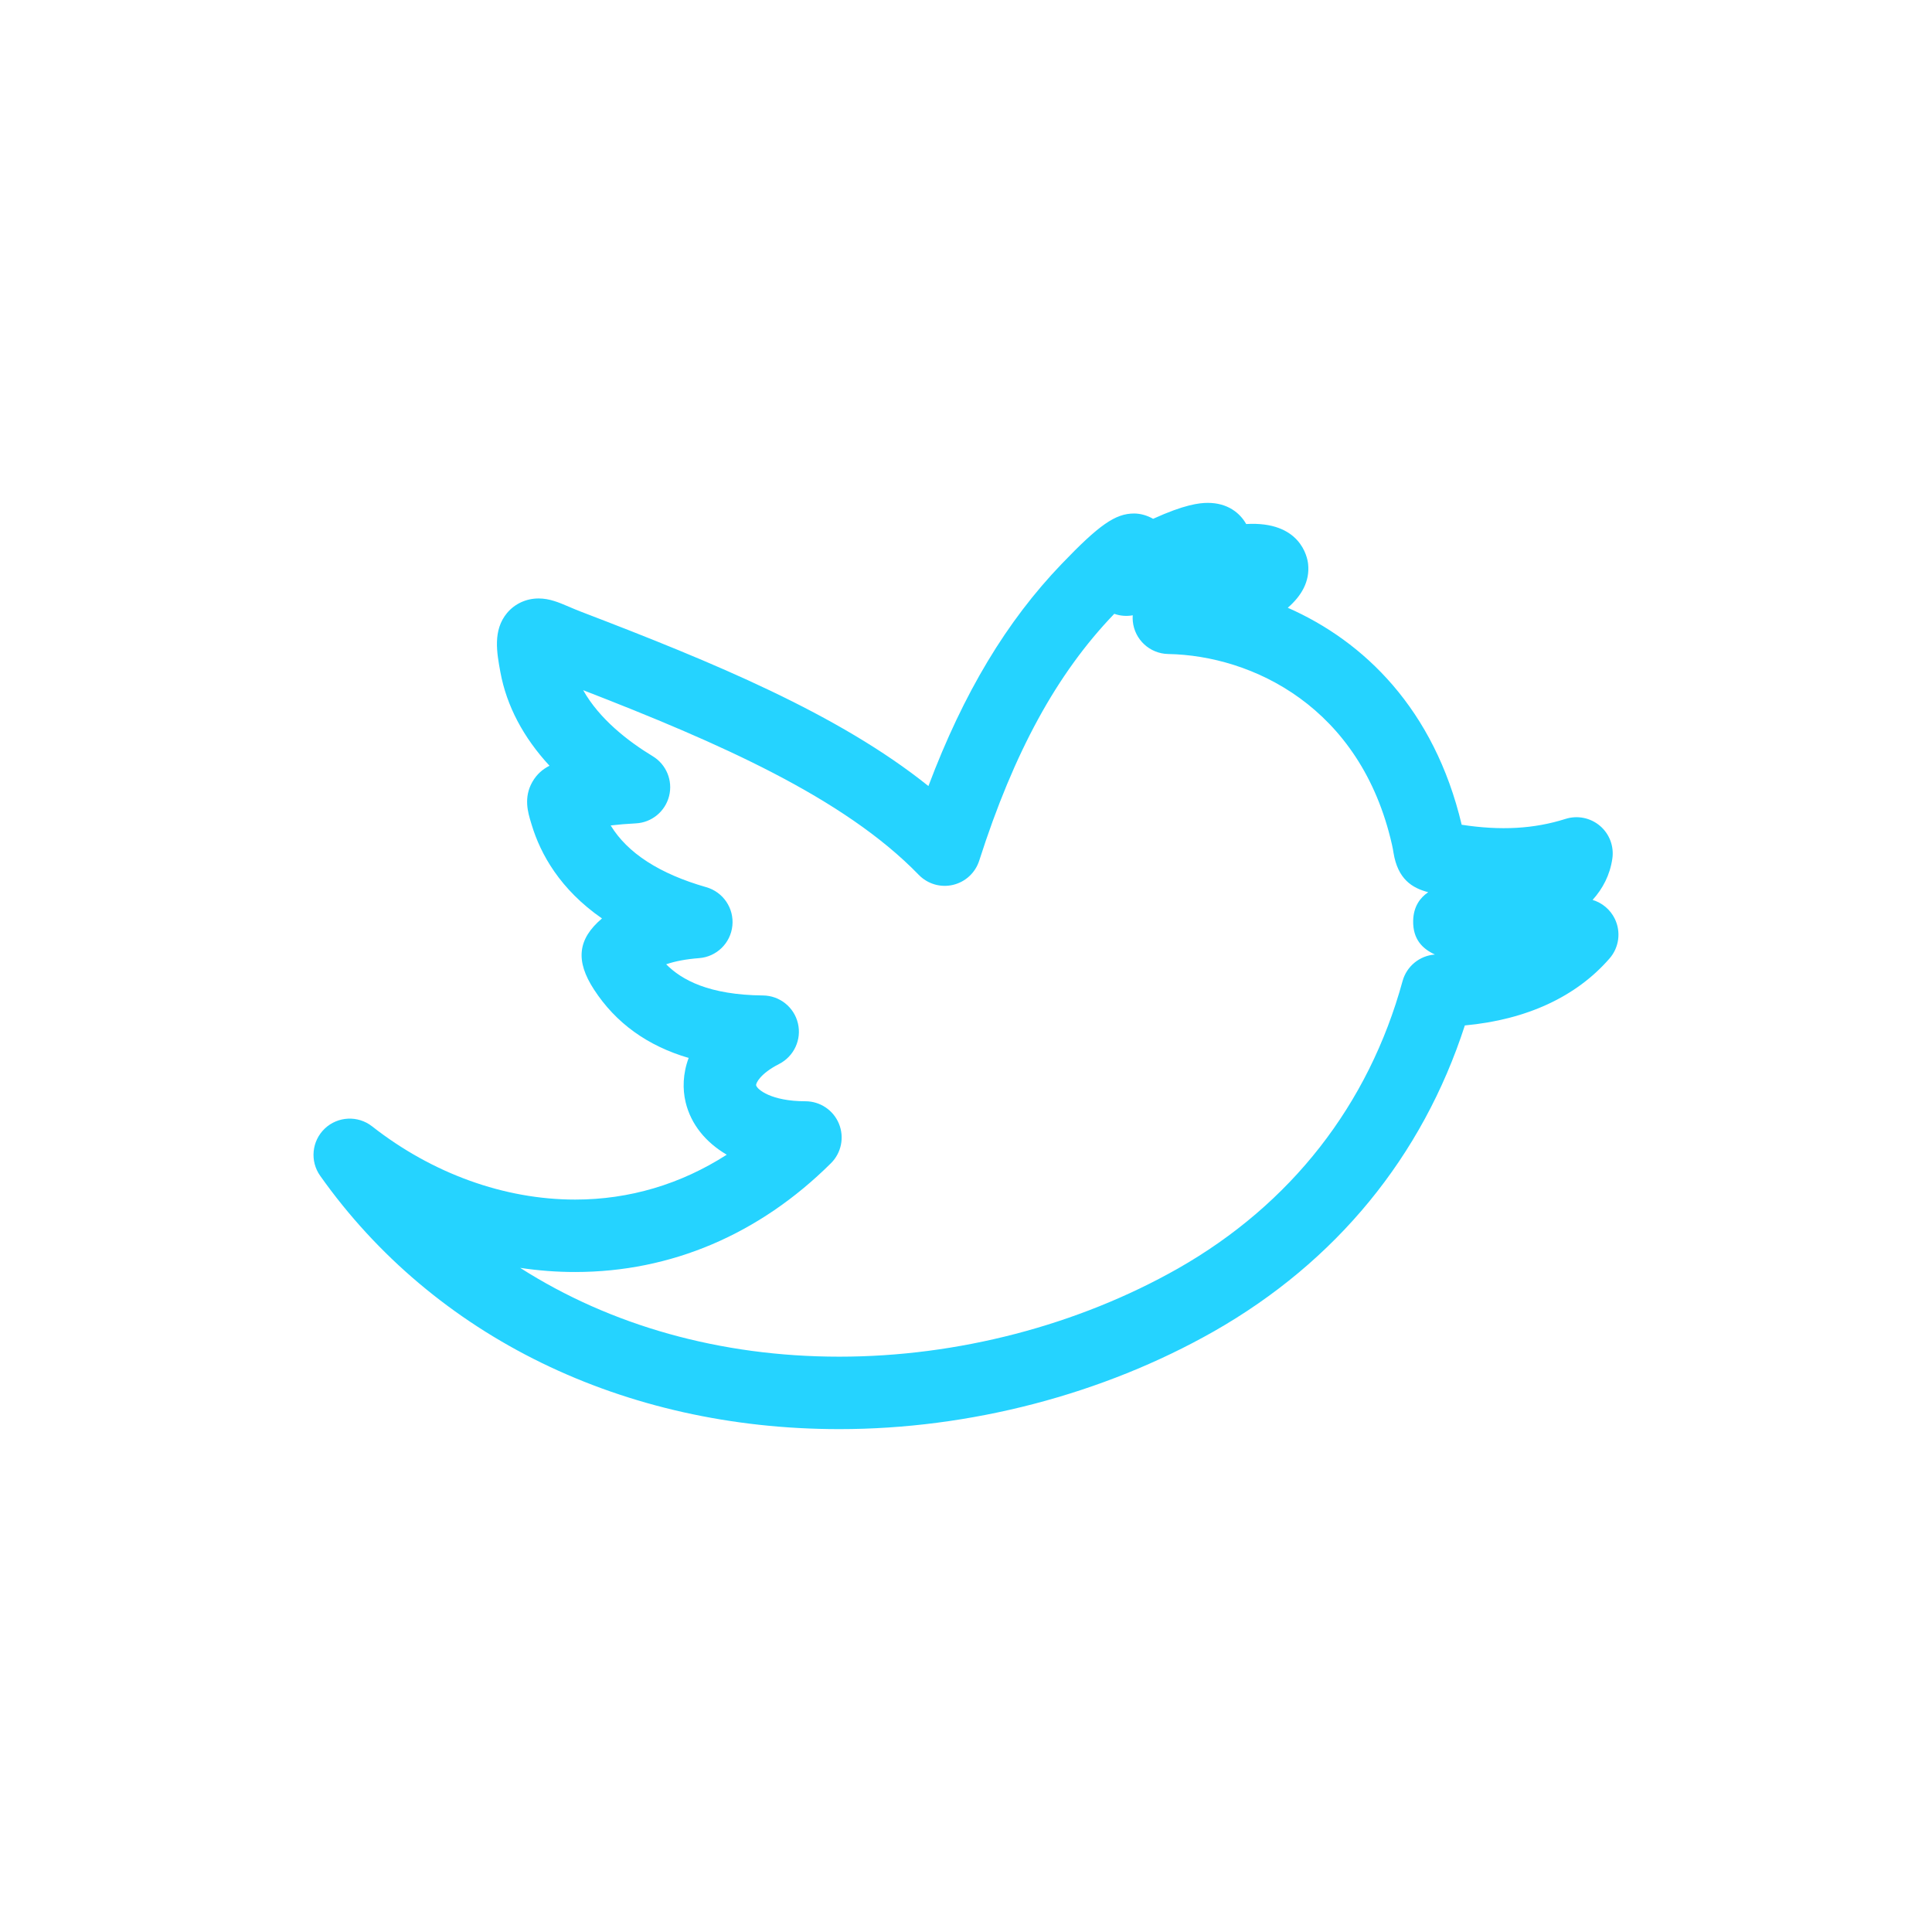 <?xml version="1.0" encoding="utf-8"?>
<!-- Generator: Adobe Illustrator 16.0.0, SVG Export Plug-In . SVG Version: 6.00 Build 0)  -->
<!DOCTYPE svg PUBLIC "-//W3C//DTD SVG 1.1//EN" "http://www.w3.org/Graphics/SVG/1.1/DTD/svg11.dtd">
<svg version="1.1" id="Capa_1" xmlns="http://www.w3.org/2000/svg" xmlns:xlink="http://www.w3.org/1999/xlink" x="0px" y="0px"
	 width="80px" height="80px" viewBox="0 0 80 80" enable-background="new 0 0 80 80" xml:space="preserve">
<path fill="#25D3FF" d="M34.755,59.177c-8.943,0-16.779-3.824-21.498-10.491c-0.43-0.607-0.349-1.439,0.19-1.953
	c0.538-0.512,1.374-0.553,1.96-0.094c2.493,1.956,5.479,3.033,8.409,3.033c2.244,0,4.374-0.636,6.277-1.858
	c-0.878-0.516-1.483-1.262-1.702-2.17c-0.132-0.549-0.117-1.19,0.125-1.837c-1.705-0.499-3.017-1.445-3.919-2.831
	c-0.775-1.19-0.682-2.088,0.33-2.945c-1.742-1.209-2.545-2.671-2.908-3.868l-0.033-0.108c-0.124-0.409-0.311-1.026,0.055-1.673
	c0.19-0.336,0.447-0.54,0.713-0.674c-1.084-1.172-1.775-2.478-2.033-3.87c-0.15-0.815-0.321-1.739,0.274-2.454
	c0.319-0.383,0.795-0.603,1.306-0.603c0.455,0,0.832,0.161,1.27,0.348c0.15,0.064,0.321,0.138,0.517,0.212
	c5.44,2.083,10.629,4.218,14.356,7.208c1.457-3.865,3.237-6.825,5.521-9.202c1.55-1.617,2.222-2.084,2.995-2.084
	c0.267,0,0.544,0.081,0.788,0.22c1.295-0.59,1.91-0.66,2.268-0.66c0.815,0,1.33,0.419,1.586,0.876
	c2.242-0.131,2.534,1.364,2.564,1.655c0.076,0.717-0.27,1.316-0.842,1.812c3.149,1.385,6.066,4.191,7.201,8.985
	c1.621,0.249,2.994,0.172,4.3-0.242c0.491-0.156,1.032-0.048,1.426,0.287c0.395,0.335,0.588,0.851,0.512,1.362
	c-0.1,0.678-0.396,1.239-0.817,1.706c0.396,0.119,0.733,0.398,0.921,0.784c0.261,0.541,0.176,1.185-0.218,1.638
	c-1.383,1.591-3.439,2.539-5.993,2.775c-1.756,5.423-5.332,9.788-10.396,12.67C45.665,57.74,40.158,59.177,34.755,59.177z
	 M21.541,52.5c3.731,2.382,8.277,3.677,13.214,3.677c4.893,0,9.873-1.298,14.024-3.652c4.677-2.661,7.893-6.777,9.298-11.9
	c0.169-0.617,0.709-1.055,1.34-1.1c-0.513-0.236-0.914-0.629-0.901-1.392c0.011-0.598,0.29-0.963,0.623-1.189
	c-0.665-0.174-1.259-0.536-1.438-1.639c-0.013-0.082-0.029-0.186-0.06-0.319c-1.293-5.73-5.801-7.84-9.269-7.905
	c-0.762-0.014-1.392-0.597-1.465-1.355c-0.008-0.083-0.009-0.167-0.003-0.248c-0.254,0.047-0.518,0.026-0.764-0.061
	c-0.003,0.003-0.006,0.006-0.009,0.009c-2.367,2.463-4.142,5.708-5.584,10.212c-0.161,0.502-0.573,0.883-1.086,1.003
	c-0.513,0.122-1.052-0.038-1.419-0.417c-3.104-3.202-8.292-5.472-13.894-7.645c0.677,1.204,1.872,2.123,2.881,2.735
	c0.563,0.341,0.838,1.011,0.677,1.649s-0.72,1.098-1.378,1.131c-0.371,0.019-0.722,0.048-1.041,0.086
	c0.696,1.144,2.023,2.003,3.959,2.557c0.698,0.2,1.153,0.871,1.08,1.593c-0.073,0.723-0.653,1.289-1.377,1.344
	c-0.534,0.041-0.994,0.127-1.364,0.255c0.64,0.647,1.77,1.269,4.01,1.291c0.691,0.007,1.288,0.484,1.446,1.157
	c0.158,0.672-0.164,1.365-0.779,1.68c-0.789,0.401-0.971,0.806-0.952,0.884c0.041,0.17,0.622,0.66,2.041,0.66
	c0.607,0,1.155,0.366,1.387,0.928c0.231,0.562,0.102,1.208-0.329,1.636c-2.965,2.948-6.627,4.506-10.591,4.506
	C23.058,52.672,22.297,52.613,21.541,52.5z"/>
</svg>
